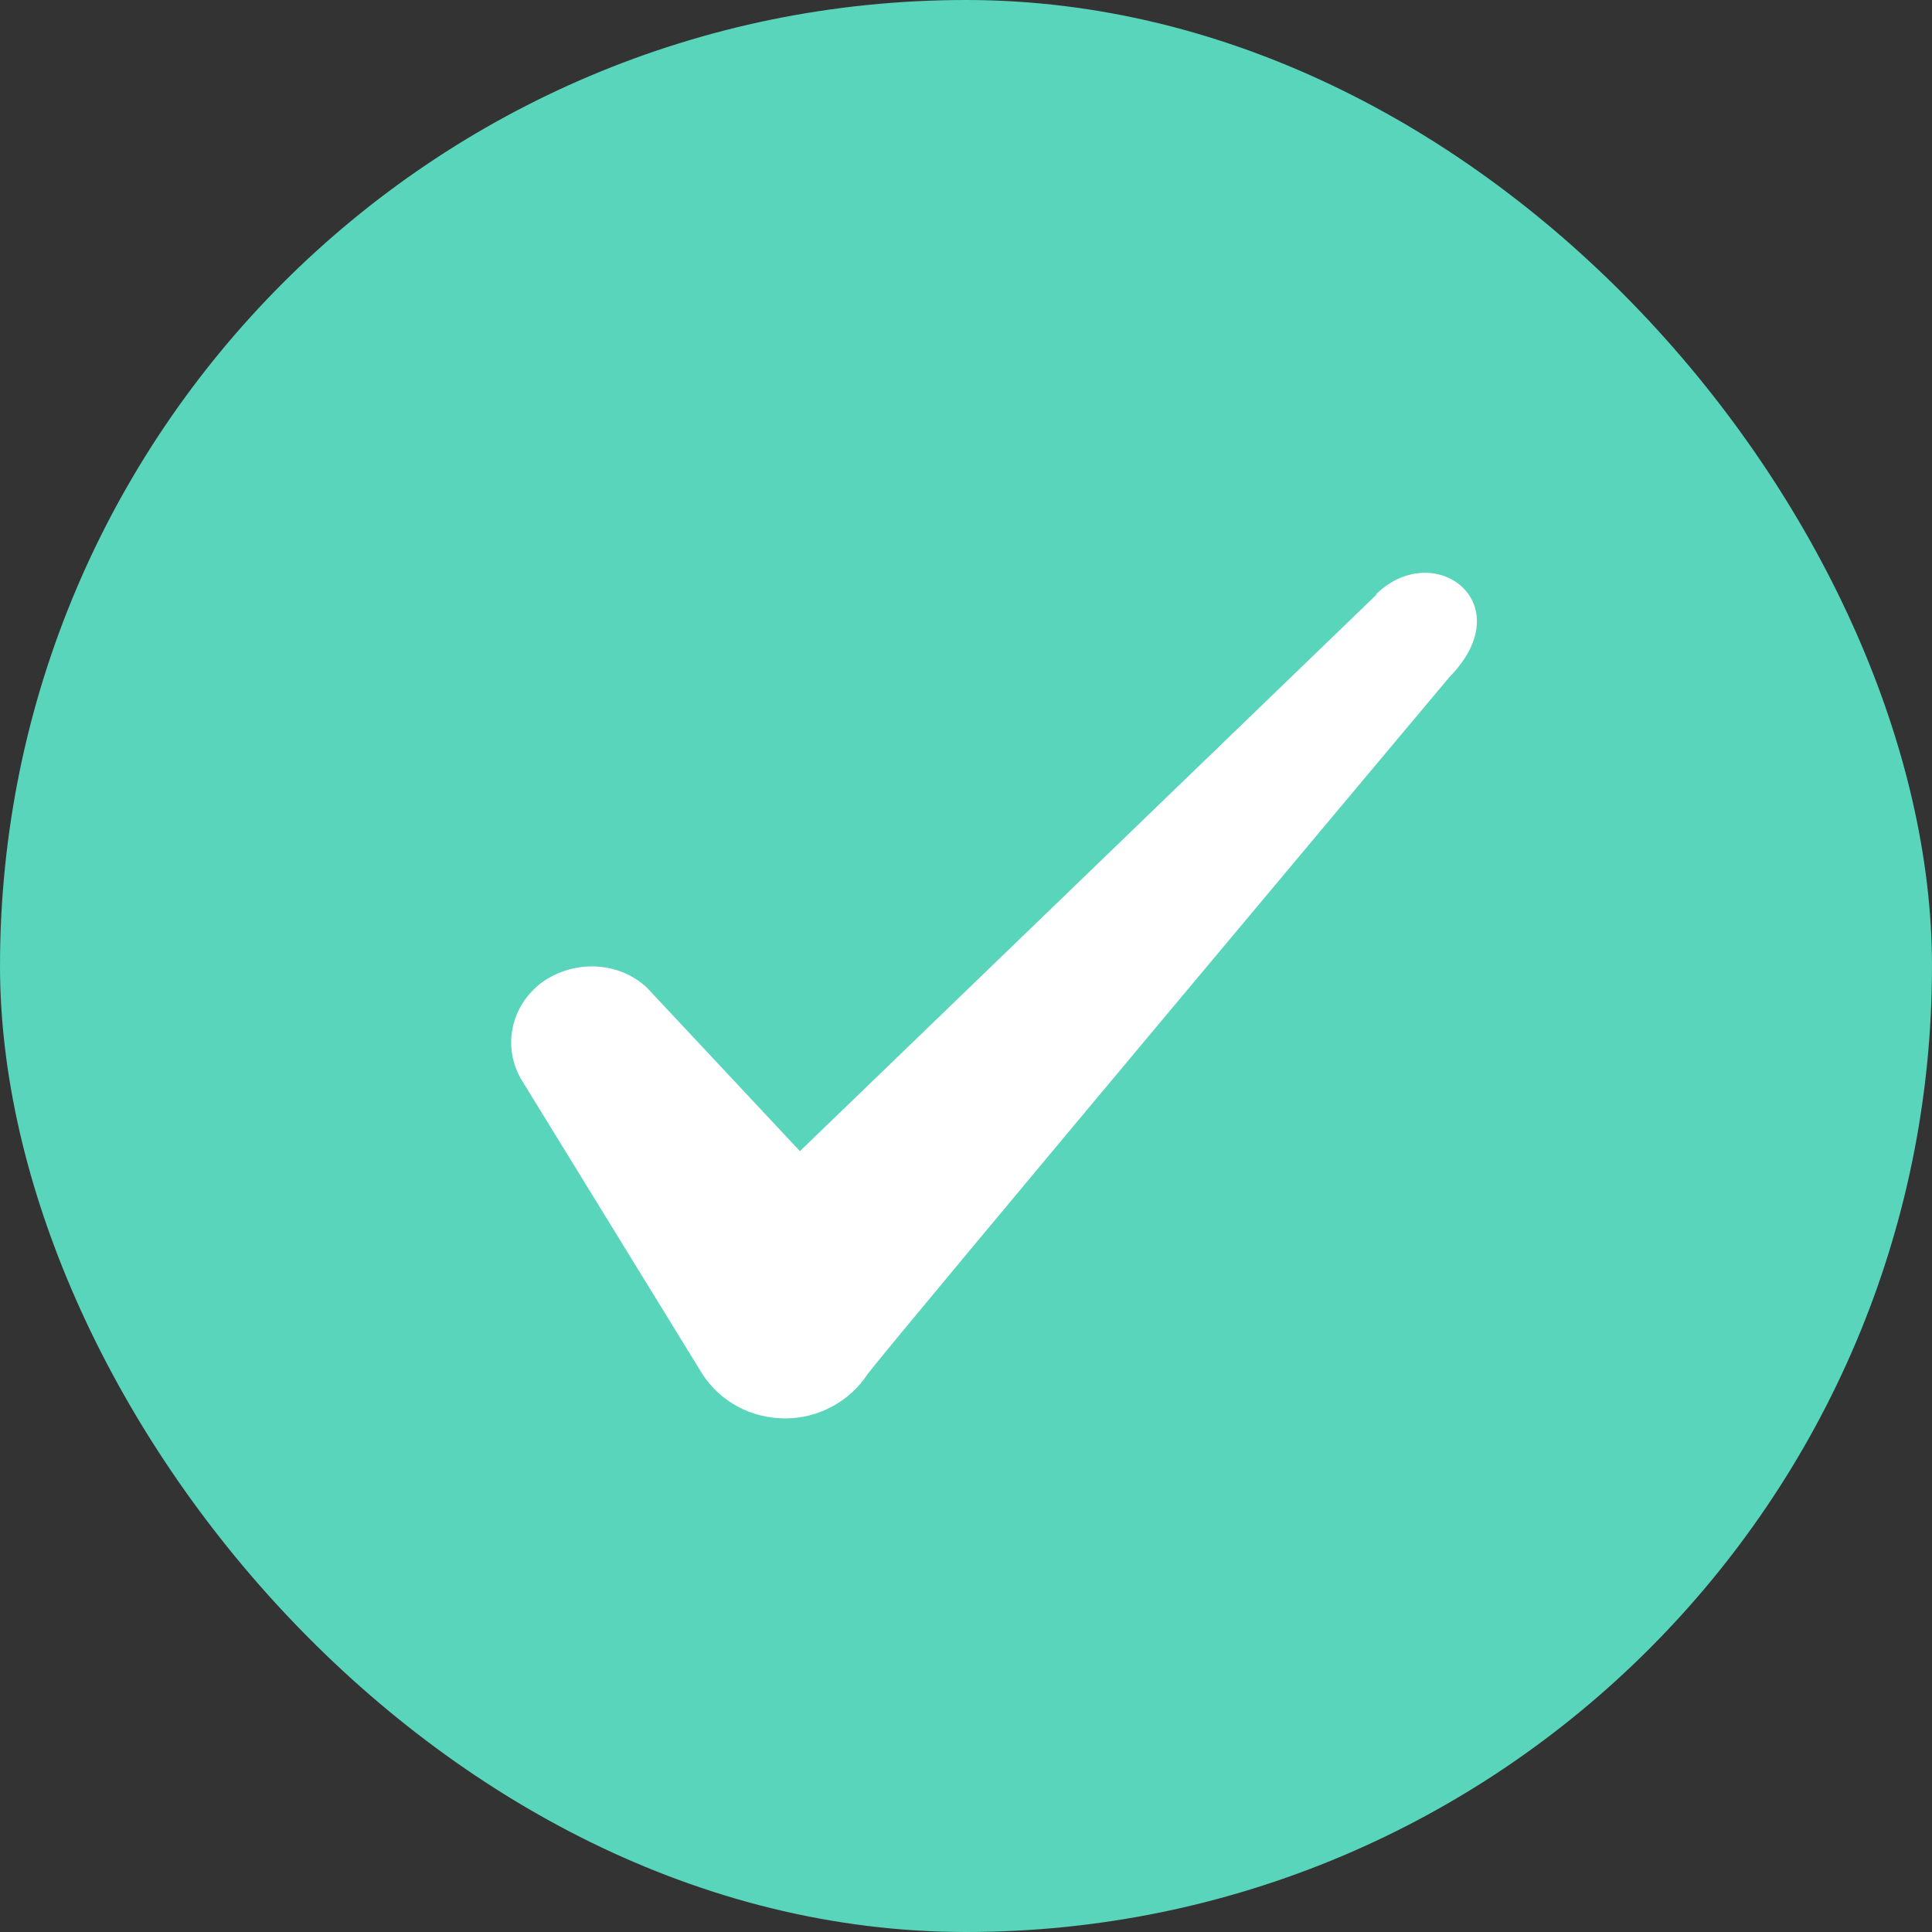 <svg xmlns="http://www.w3.org/2000/svg" width="24" height="24" viewBox="0 0 24 24" fill="none">
<rect x="0" y="0" width="24" height="24" fill="#333333" stroke="none"/>
<rect width="24" height="24" rx="12" fill="#58D5BA"/>
<path fill-rule="evenodd" clip-rule="evenodd" d="M17.096 7.39L9.937 14.3L8.037 12.27C7.686 11.94 7.136 11.92 6.737 12.2C6.346 12.49 6.237 13 6.476 13.41L8.726 17.07C8.947 17.41 9.326 17.62 9.757 17.62C10.166 17.62 10.556 17.41 10.777 17.07C11.136 16.6 18.006 8.41 18.006 8.41C18.907 7.49 17.817 6.68 17.096 7.38V7.39Z" fill="white"/>
</svg>